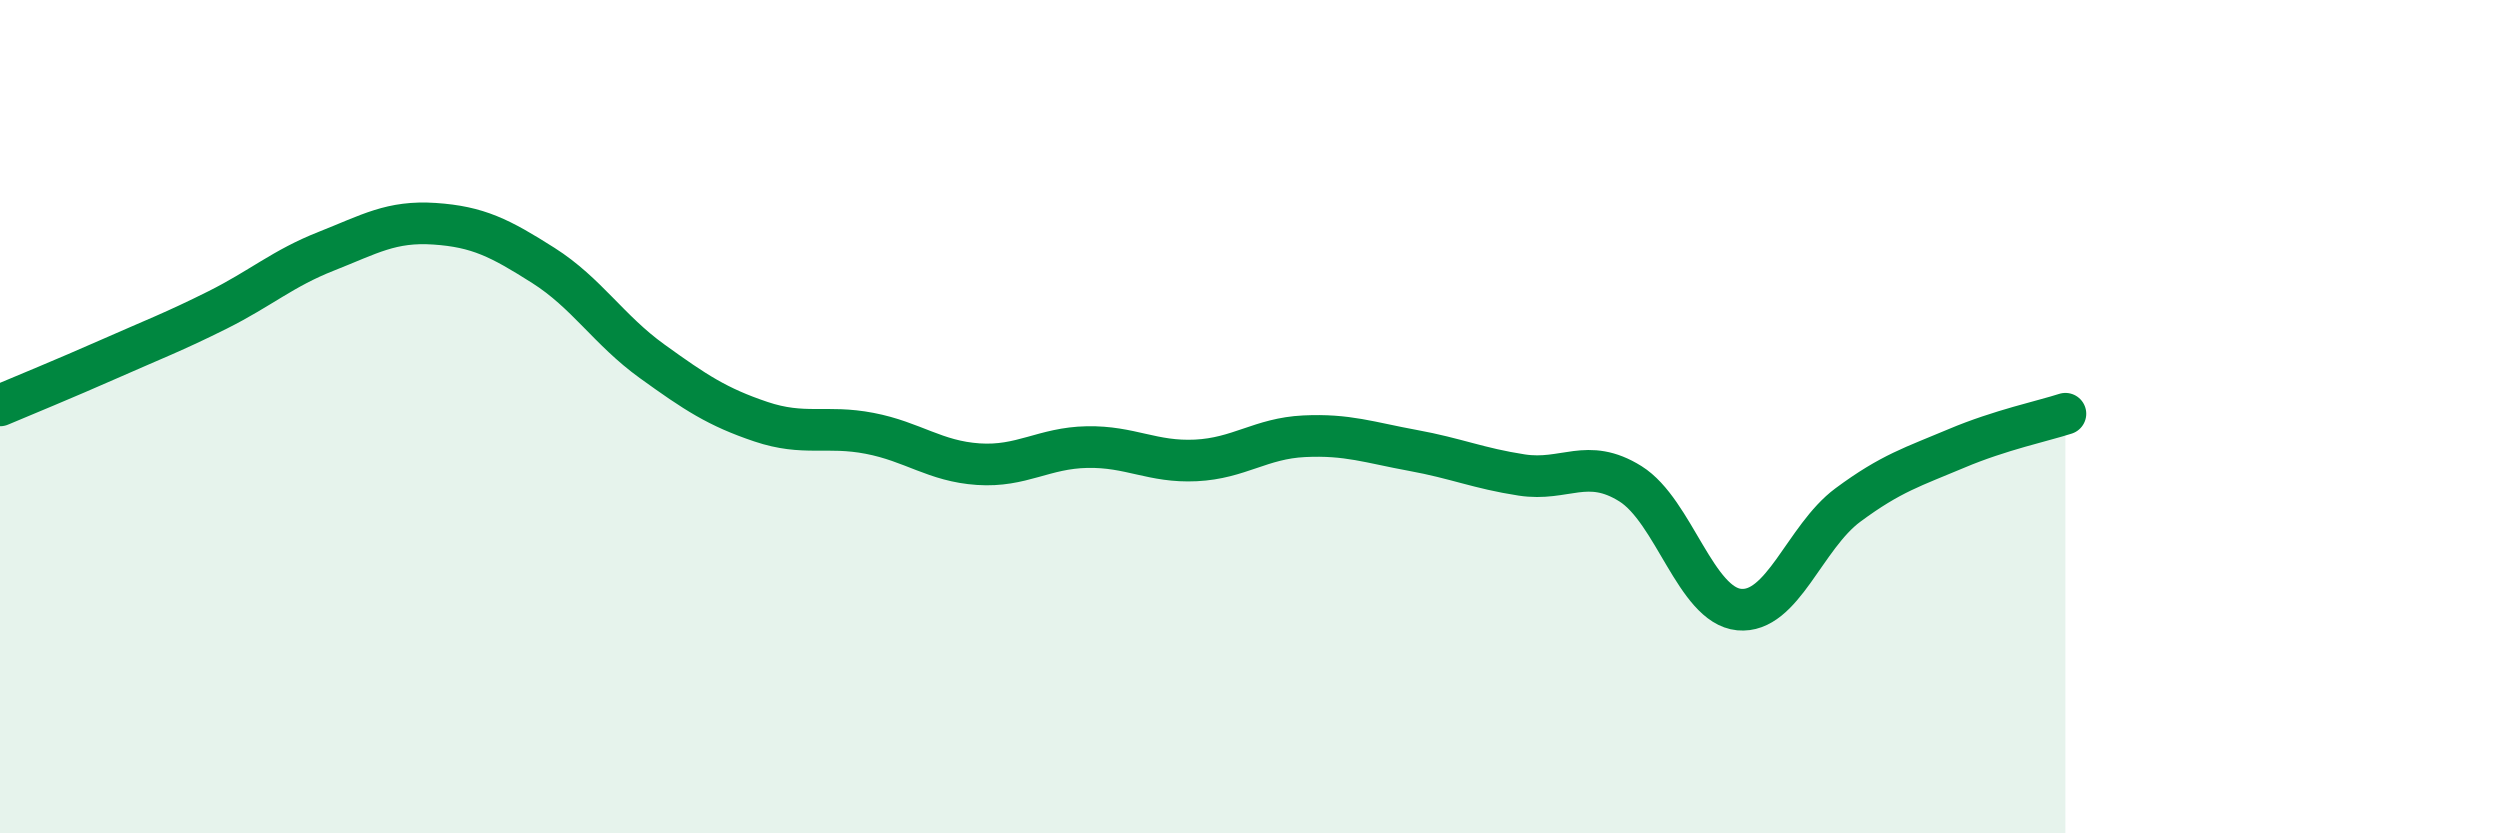 
    <svg width="60" height="20" viewBox="0 0 60 20" xmlns="http://www.w3.org/2000/svg">
      <path
        d="M 0,9.73 C 0.52,9.51 1.57,9.08 2.61,8.62 C 3.65,8.16 4.18,7.96 5.22,7.44 C 6.26,6.92 6.79,6.44 7.83,6.03 C 8.87,5.62 9.39,5.3 10.43,5.37 C 11.47,5.44 12,5.71 13.04,6.37 C 14.08,7.03 14.61,7.92 15.65,8.67 C 16.69,9.42 17.22,9.77 18.26,10.12 C 19.3,10.47 19.83,10.2 20.87,10.4 C 21.91,10.6 22.44,11.07 23.48,11.14 C 24.52,11.21 25.05,10.75 26.09,10.73 C 27.13,10.71 27.66,11.1 28.7,11.05 C 29.74,11 30.26,10.52 31.3,10.47 C 32.34,10.42 32.87,10.62 33.91,10.81 C 34.95,11 35.48,11.24 36.52,11.4 C 37.56,11.56 38.09,10.96 39.13,11.61 C 40.17,12.26 40.7,14.53 41.74,14.63 C 42.78,14.73 43.31,12.89 44.35,12.12 C 45.39,11.35 45.92,11.2 46.96,10.76 C 48,10.32 49.05,10.1 49.57,9.93L49.57 20L0 20Z"
        fill="#008740"
        opacity="0.1"
        stroke-linecap="round"
        stroke-linejoin="round"
      />
      <path
        d="M 0,9.73 C 0.52,9.51 1.57,9.08 2.61,8.62 C 3.65,8.16 4.18,7.96 5.22,7.44 C 6.26,6.92 6.79,6.44 7.83,6.03 C 8.87,5.62 9.39,5.3 10.43,5.37 C 11.47,5.44 12,5.71 13.04,6.37 C 14.08,7.03 14.61,7.92 15.65,8.67 C 16.69,9.42 17.22,9.77 18.26,10.12 C 19.3,10.47 19.83,10.2 20.87,10.4 C 21.91,10.6 22.44,11.07 23.48,11.14 C 24.52,11.21 25.05,10.75 26.09,10.73 C 27.13,10.71 27.66,11.1 28.7,11.05 C 29.74,11 30.26,10.52 31.3,10.47 C 32.34,10.42 32.87,10.62 33.91,10.81 C 34.95,11 35.48,11.24 36.52,11.4 C 37.56,11.56 38.09,10.96 39.13,11.61 C 40.17,12.26 40.7,14.53 41.74,14.63 C 42.78,14.73 43.31,12.89 44.35,12.12 C 45.39,11.35 45.92,11.2 46.96,10.76 C 48,10.32 49.05,10.1 49.57,9.93"
        stroke="#008740"
        stroke-width="1"
        fill="none"
        stroke-linecap="round"
        stroke-linejoin="round"
      />
    </svg>
  